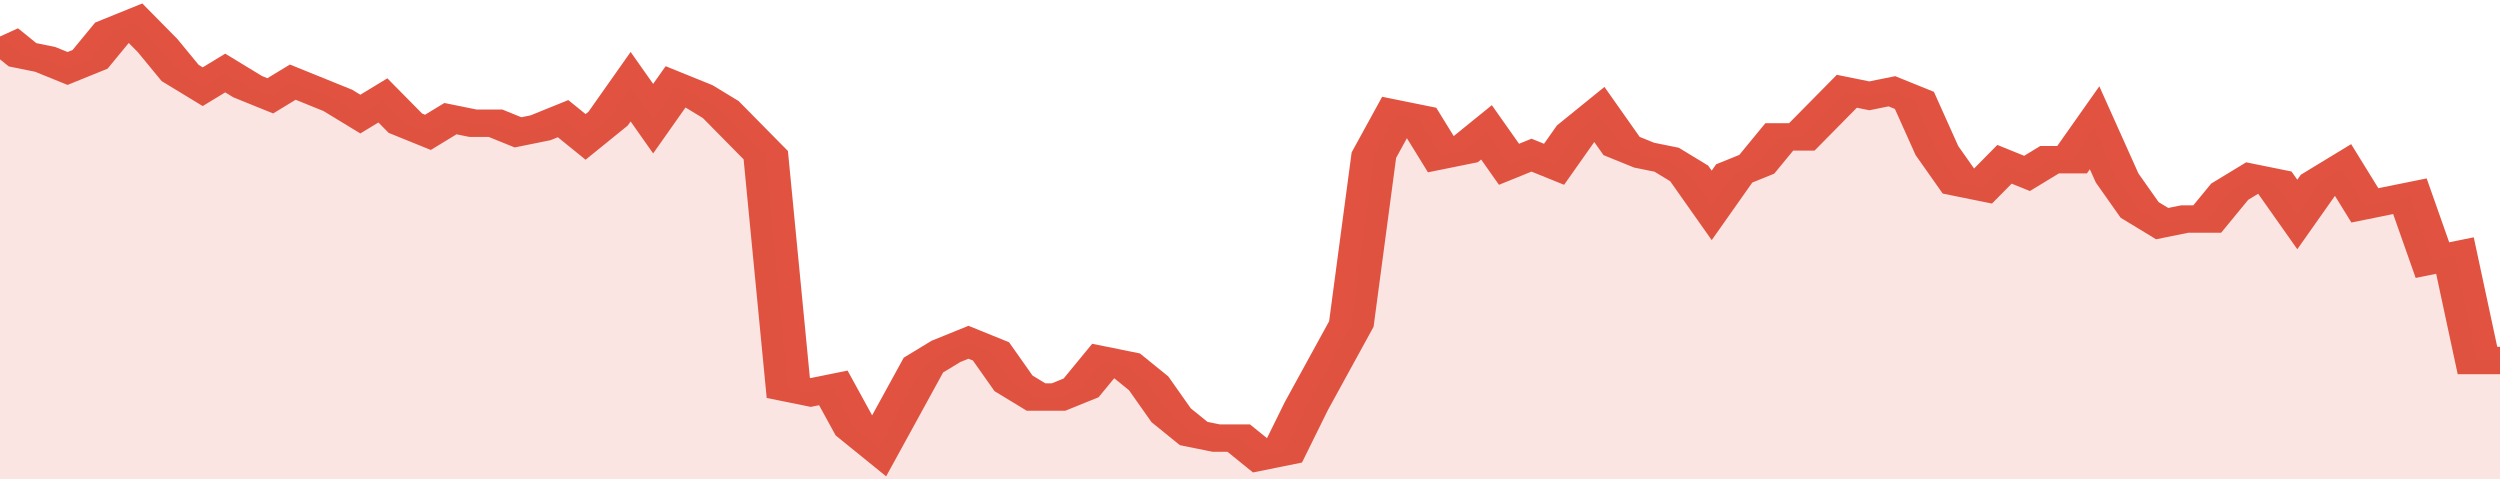 <svg xmlns="http://www.w3.org/2000/svg" viewBox="0 0 333 105" width="120" height="23" preserveAspectRatio="none">
				 <polyline fill="none" stroke="#E15241" stroke-width="6" points="0, 8 3, 12 6, 13 9, 15 12, 13 15, 7 18, 5 21, 10 24, 16 27, 19 30, 16 33, 19 36, 21 39, 18 42, 20 45, 22 48, 25 51, 22 54, 27 57, 29 60, 26 63, 27 66, 27 69, 29 72, 28 75, 26 78, 30 81, 26 84, 19 87, 26 90, 19 93, 21 96, 24 99, 29 102, 34 105, 85 108, 86 111, 85 114, 94 117, 98 120, 89 123, 80 126, 77 129, 75 132, 77 135, 84 138, 87 141, 87 144, 85 147, 79 150, 80 153, 84 156, 91 159, 95 162, 96 165, 96 168, 100 171, 99 174, 89 177, 80 180, 71 183, 34 186, 25 189, 26 192, 34 195, 33 198, 29 201, 36 204, 34 207, 36 210, 29 213, 25 216, 32 219, 34 222, 35 225, 38 228, 45 231, 38 234, 36 237, 30 240, 30 243, 25 246, 20 249, 21 252, 20 255, 22 258, 33 261, 40 264, 41 267, 36 270, 38 273, 35 276, 35 279, 28 282, 39 285, 46 288, 49 291, 48 294, 48 297, 42 300, 39 303, 40 306, 47 309, 40 312, 37 315, 45 318, 44 321, 43 324, 57 327, 56 330, 79 333, 79 333, 79 "> </polyline>
				 <polygon fill="#E15241" opacity="0.15" points="0, 105 0, 8 3, 12 6, 13 9, 15 12, 13 15, 7 18, 5 21, 10 24, 16 27, 19 30, 16 33, 19 36, 21 39, 18 42, 20 45, 22 48, 25 51, 22 54, 27 57, 29 60, 26 63, 27 66, 27 69, 29 72, 28 75, 26 78, 30 81, 26 84, 19 87, 26 90, 19 93, 21 96, 24 99, 29 102, 34 105, 85 108, 86 111, 85 114, 94 117, 98 120, 89 123, 80 126, 77 129, 75 132, 77 135, 84 138, 87 141, 87 144, 85 147, 79 150, 80 153, 84 156, 91 159, 95 162, 96 165, 96 168, 100 171, 99 174, 89 177, 80 180, 71 183, 34 186, 25 189, 26 192, 34 195, 33 198, 29 201, 36 204, 34 207, 36 210, 29 213, 25 216, 32 219, 34 222, 35 225, 38 228, 45 231, 38 234, 36 237, 30 240, 30 243, 25 246, 20 249, 21 252, 20 255, 22 258, 33 261, 40 264, 41 267, 36 270, 38 273, 35 276, 35 279, 28 282, 39 285, 46 288, 49 291, 48 294, 48 297, 42 300, 39 303, 40 306, 47 309, 40 312, 37 315, 45 318, 44 321, 43 324, 57 327, 56 330, 79 333, 79 333, 105 "></polygon>
			</svg>